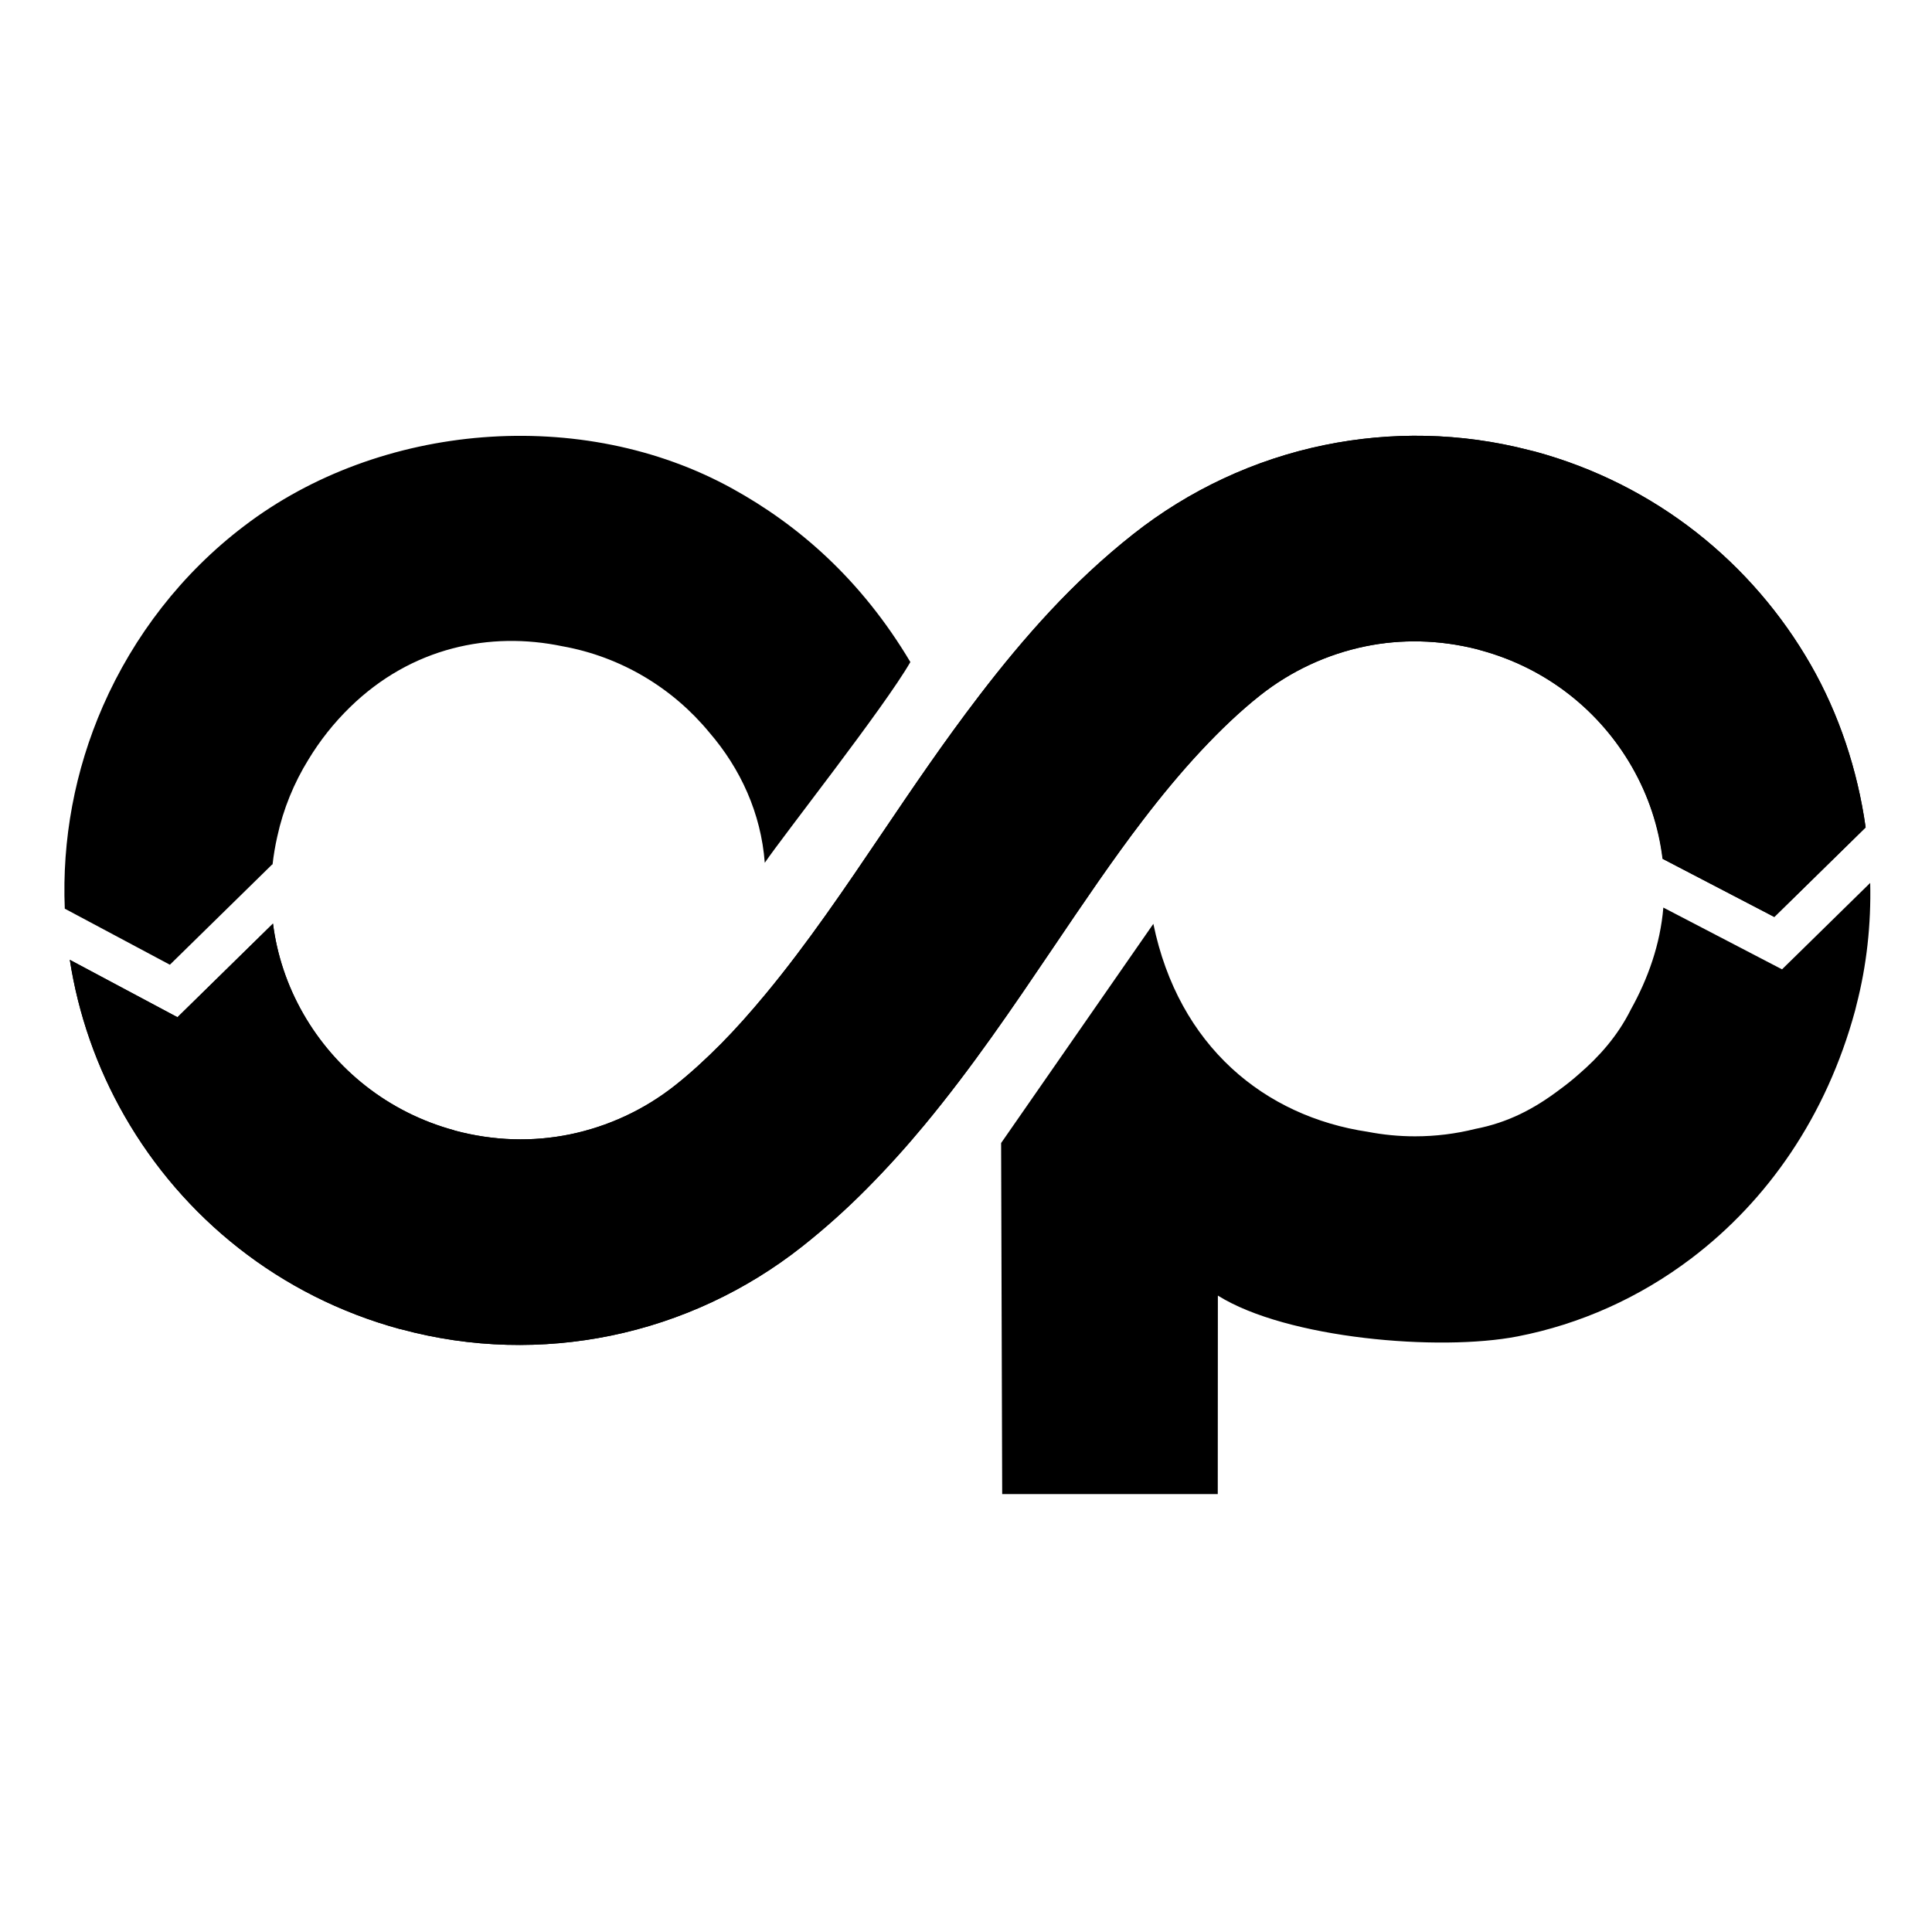 <svg width="150" height="150" viewBox="0 0 150 150" fill="none" xmlns="http://www.w3.org/2000/svg">
<path d="M94.547 116H77.81L77.726 88.745L89.546 71.725C91.505 81.228 98.178 86.679 106.205 87.875C107.389 88.103 108.612 88.224 109.862 88.224C111.476 88.224 113.044 88.024 114.541 87.648L114.557 87.645C117.06 87.16 119.101 86.108 121.142 84.557L121.186 84.524C121.674 84.167 122.146 83.785 122.598 83.383C124.156 82.036 125.582 80.452 126.618 78.379L126.629 78.357C127.949 75.984 128.905 73.313 129.141 70.463L137.289 74.704L137.93 75.037L138.357 75.259L138.702 74.92L139.222 74.412L145.202 68.548C145.277 71.763 144.928 74.973 144.133 78.037C144.104 78.173 144.072 78.308 144.034 78.443C141.796 86.7 137.209 93.22 131.342 97.679C127.289 100.757 122.669 102.817 117.814 103.76C111.732 104.941 99.903 103.935 94.555 100.589L94.547 116ZM129.098 66.684C128.816 64.223 128.001 61.8 126.708 59.543C124.245 55.249 120.138 51.893 114.972 50.492C114.881 50.468 114.792 50.441 114.702 50.413C111.733 49.657 108.778 49.613 106.02 50.179C103.024 50.793 100.226 52.103 97.857 53.972C96.303 55.199 94.761 56.668 93.231 58.307C91.666 59.984 90.17 61.797 88.724 63.687C86.413 66.704 84.085 70.148 81.757 73.591C78.618 78.233 75.48 82.875 71.773 87.345C70.41 88.989 68.93 90.639 67.298 92.285C65.755 93.843 64.089 95.348 62.273 96.781C57.945 100.199 52.855 102.585 47.423 103.699C42.16 104.777 36.601 104.683 31.128 103.199L31.099 103.191L31.097 103.199C21.678 100.644 14.18 94.507 9.674 86.648C7.496 82.851 6.076 78.736 5.42 74.519L12.704 78.404L13.349 78.748L13.78 78.977L14.127 78.637L14.65 78.125L21.194 71.708C21.501 74.112 22.274 76.487 23.549 78.711C26.01 83.004 30.118 86.361 35.285 87.761L35.282 87.769C38.342 88.595 41.393 88.657 44.236 88.075C47.233 87.461 50.03 86.152 52.398 84.281C53.58 83.349 54.778 82.253 55.987 81.033C57.106 79.904 58.27 78.595 59.461 77.157C62.665 73.293 65.586 68.973 68.506 64.653C70.878 61.147 73.25 57.64 76.037 53.999C77.789 51.711 79.613 49.501 81.543 47.432C83.509 45.328 85.637 43.325 87.982 41.473C92.311 38.053 97.401 35.668 102.833 34.555C107.978 33.501 113.405 33.568 118.758 34.957C118.892 34.987 119.025 35.019 119.16 35.055C128.578 37.609 136.076 43.748 140.581 51.605C142.776 55.432 144.217 59.776 144.848 64.241L137.757 71.193L129.098 66.684ZM5.03 70.549C4.81 65.225 5.792 59.843 7.993 54.817C10.386 49.36 14.129 44.507 18.939 40.851C29.5 32.781 45.208 31.491 56.876 37.943C61.958 40.752 66.835 44.948 70.681 51.401C68.651 54.927 60.816 64.867 59.377 66.987C59.087 63.131 57.482 59.657 55.063 56.857C52.229 53.421 48.221 50.988 43.653 50.173C38.054 49.008 31.962 50.237 27.177 54.904C25.914 56.136 24.833 57.507 23.945 58.975C22.826 60.785 21.998 62.796 21.53 64.94C21.366 65.663 21.242 66.393 21.16 67.128L21.14 67.107L20.665 67.573L13.19 74.901L5.124 70.599L5.03 70.549Z" fill="black"/>
<path d="M129.077 66.673C128.771 64.207 127.992 61.786 126.707 59.542C124.245 55.249 120.139 51.893 114.972 50.492C114.881 50.468 114.791 50.441 114.701 50.413C111.733 49.657 108.779 49.614 106.02 50.178C103.024 50.793 100.225 52.102 97.857 53.972C96.304 55.199 94.761 56.668 93.231 58.306C91.665 59.984 90.169 61.797 88.724 63.687C86.413 66.704 84.084 70.148 81.757 73.591C78.619 78.233 75.479 82.874 71.773 87.345C70.411 88.989 68.931 90.638 67.299 92.285C65.755 93.843 64.089 95.348 62.273 96.781C57.944 100.2 52.856 102.585 47.423 103.7C42.16 104.777 36.601 104.683 31.128 103.2L31.099 103.191L31.096 103.2C21.677 100.644 14.18 94.507 9.675 86.648C7.496 82.85 6.076 78.736 5.42 74.52L12.704 78.404L13.349 78.749L13.779 78.977L14.128 78.637L14.649 78.125L21.195 71.708C21.501 74.111 22.275 76.487 23.549 78.71C26.011 83.004 30.117 86.361 35.284 87.761L35.281 87.769C38.341 88.594 41.393 88.657 44.236 88.075C47.232 87.461 50.029 86.152 52.399 84.281C53.58 83.349 54.779 82.253 55.987 81.034C57.107 79.904 58.271 78.594 59.461 77.157C62.664 73.293 65.587 68.973 68.507 64.653C70.879 61.147 73.249 57.64 76.036 53.998C77.788 51.711 79.613 49.501 81.544 47.432C83.508 45.328 85.636 43.325 87.983 41.473C92.311 38.054 97.401 35.668 102.832 34.554C107.977 33.501 113.405 33.568 118.757 34.957C118.891 34.986 119.025 35.019 119.159 35.054C128.579 37.609 136.076 43.748 140.581 51.605C142.775 55.432 144.217 59.776 144.848 64.241L137.757 71.193L129.077 66.673Z" fill="black"/>
</svg>

